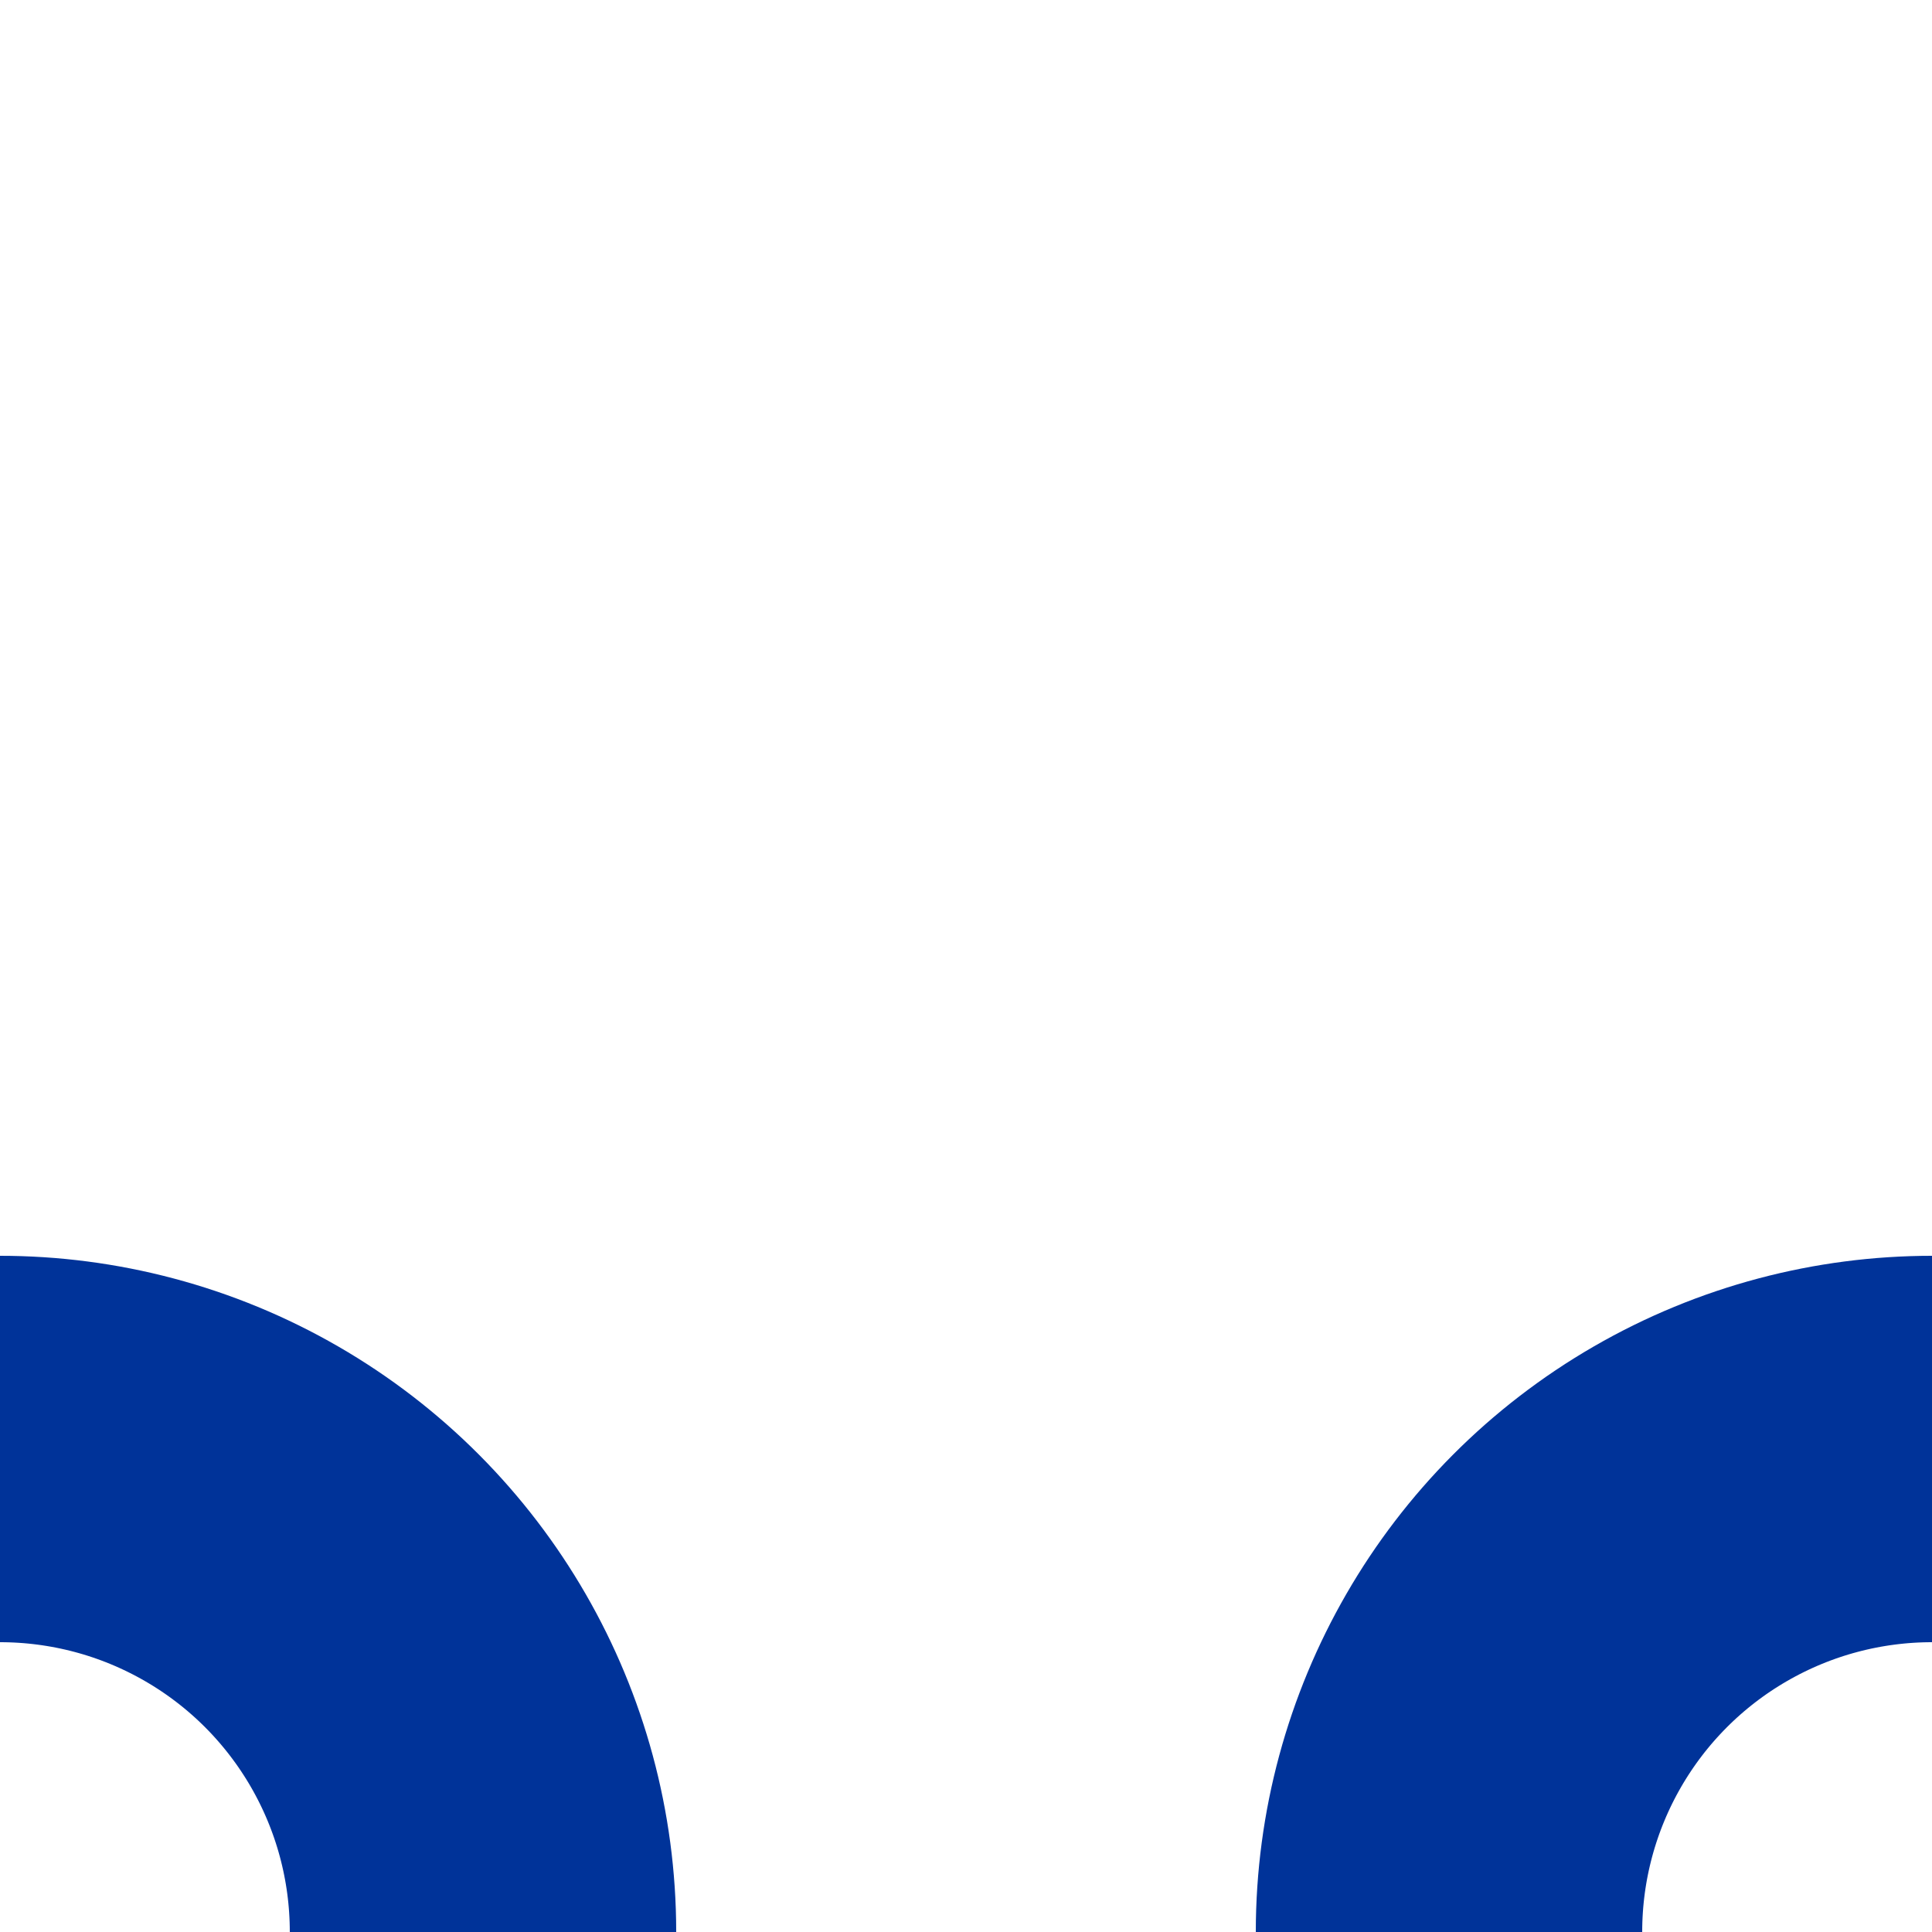 <?xml version="1.0" encoding="UTF-8" standalone="no"?>
<!-- Created by Erik Baas for Wikipedia -->
<svg xmlns="http://www.w3.org/2000/svg" width="500" height="500" >
 <title>uvSTR+r-STR+l</title>
 <g stroke="#003399" stroke-width="100" fill="none">
  <circle cx="0" cy="500" r="125" />
  <circle cx="500" cy="500" r="125" />
</g>
</svg>
